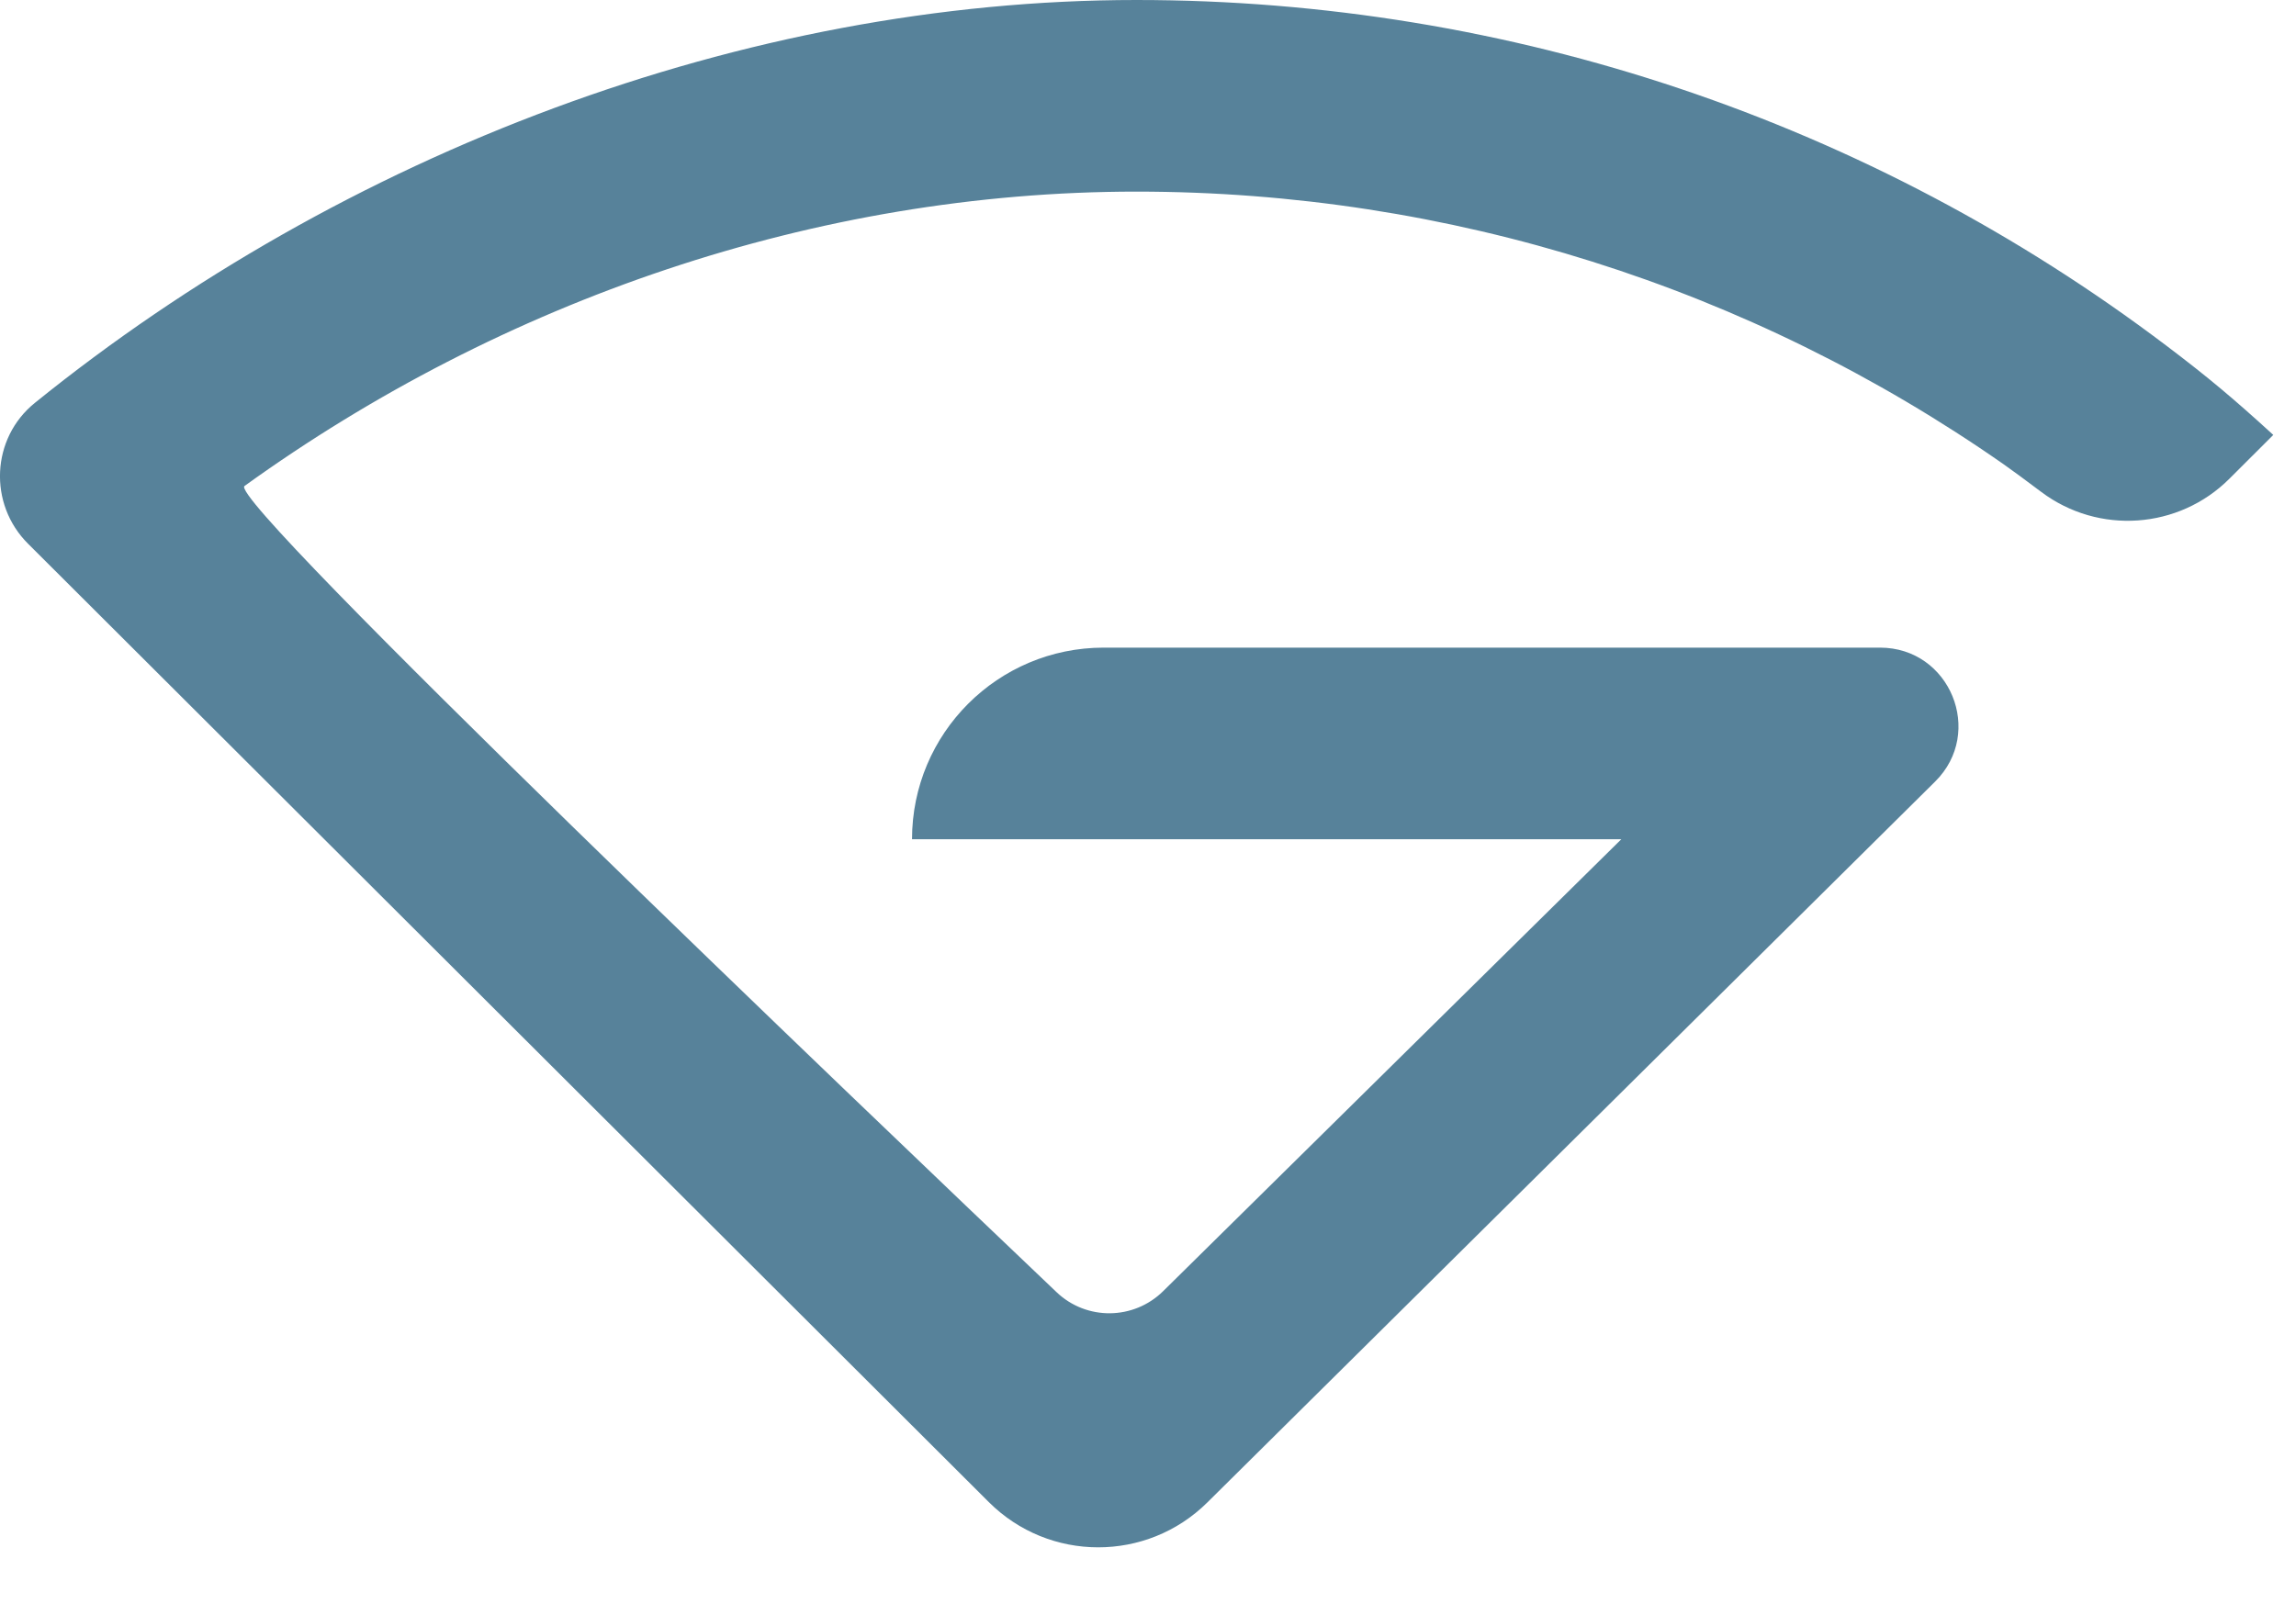 <svg width="27" height="19" viewBox="0 0 27 19" fill="none" xmlns="http://www.w3.org/2000/svg">
<path d="M22.108 7.618H12.979C11.734 7.618 10.725 8.627 10.725 9.872H19.066L13.678 15.188C13.332 15.529 12.778 15.536 12.425 15.2C10.171 13.054 2.656 5.875 2.875 5.717C5.9 3.536 9.601 2.254 13.364 2.254C17.037 2.254 20.583 3.38 23.563 5.462C23.655 5.526 23.817 5.646 24.005 5.787C24.677 6.292 25.621 6.227 26.217 5.631L26.733 5.116C26.268 4.691 25.97 4.44 25.473 4.064C21.994 1.432 17.759 0 13.364 0C8.75 0 4.029 1.812 0.41 4.739C-0.105 5.155 -0.139 5.929 0.33 6.396L11.628 17.669C12.337 18.377 13.486 18.379 14.198 17.673L22.756 9.194C23.341 8.615 22.931 7.618 22.108 7.618Z" fill="#57829A"/>
</svg>
